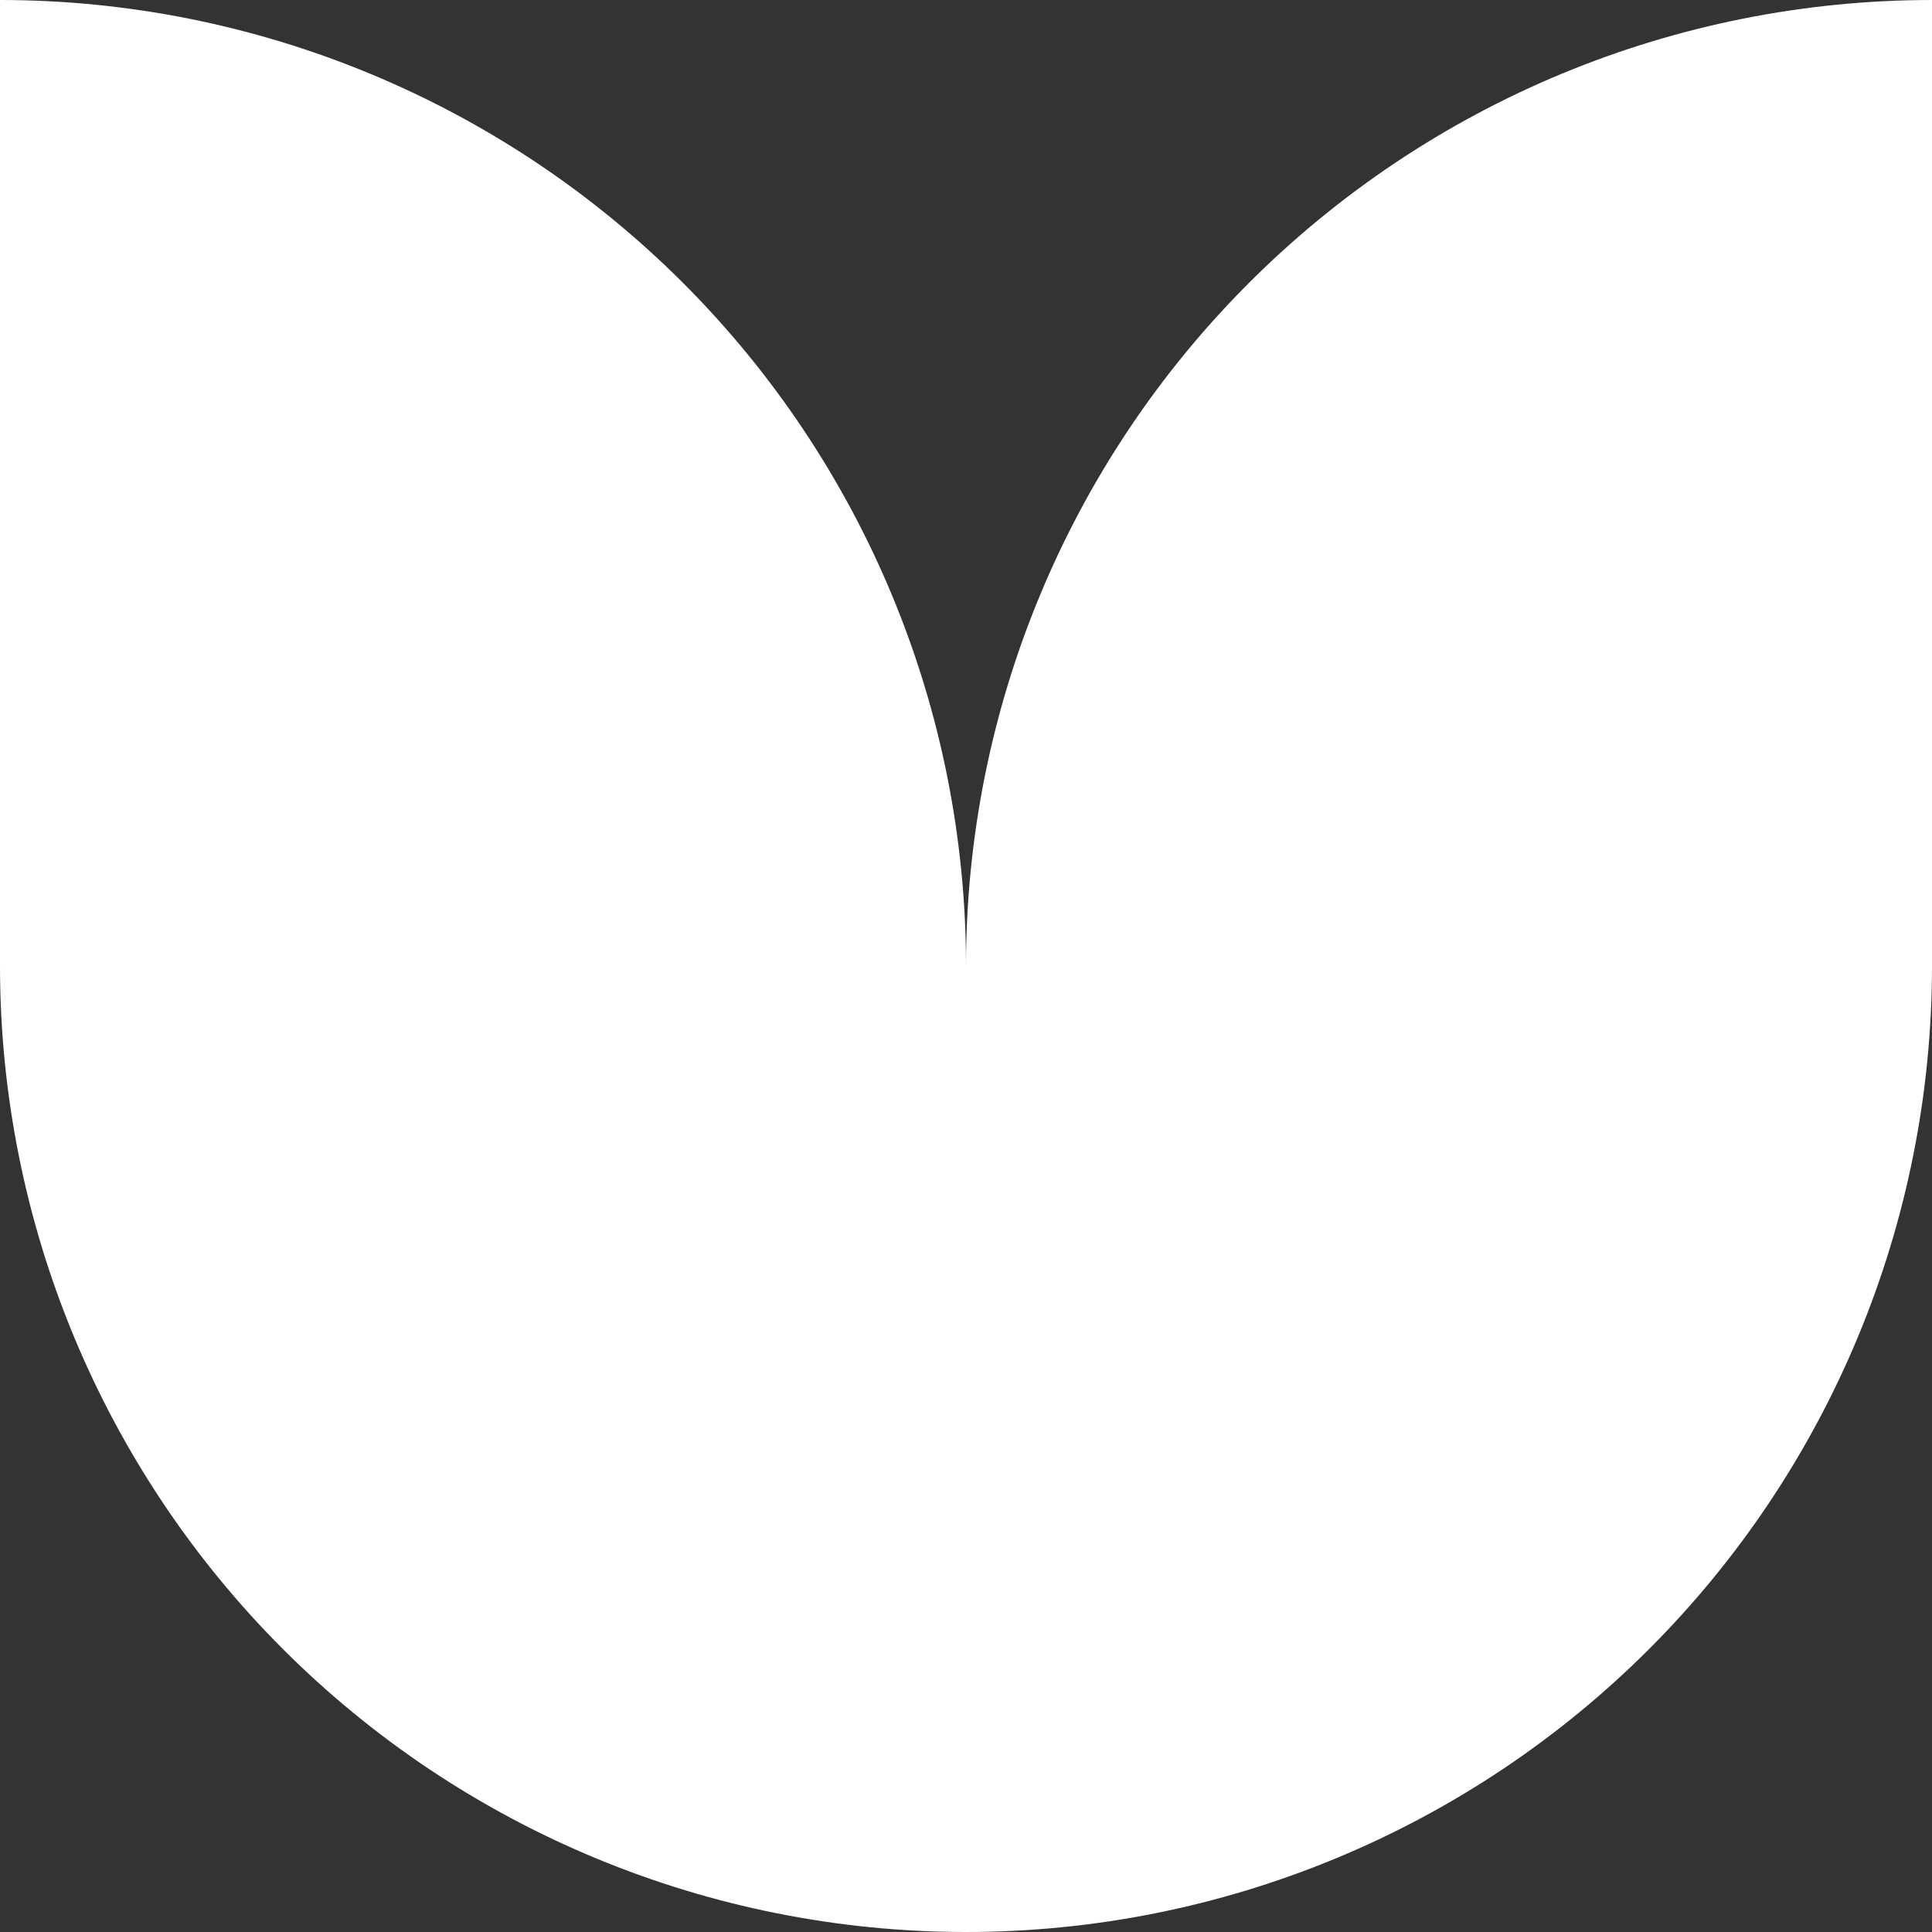 <?xml version="1.0" encoding="UTF-8"?>
<svg xmlns="http://www.w3.org/2000/svg" width="44" height="44" viewBox="0 0 44 44" fill="none">
  <rect x="0" y="0" width="44" height="44" fill="#333333" stroke="none"/>
  <path d="M44 8.80564e-08C41.111 -0 38.25 0.569 35.581 1.674C32.912 2.779 30.487 4.4 28.444 6.443C26.401 8.485 24.78 10.911 23.675 13.58C22.569 16.249 22 19.11 22 21.999C22 16.164 19.681 10.569 15.556 6.443C11.43 2.318 5.834 6.47079e-08 0 8.80564e-08V22.001C0.001 27.836 2.319 33.431 6.444 37.557C10.57 41.682 16.166 44 22 44C27.834 44 33.43 41.682 37.556 37.557C41.681 33.431 43.999 27.836 44 22.001V8.80564e-08Z" fill="white"></path>
</svg>
